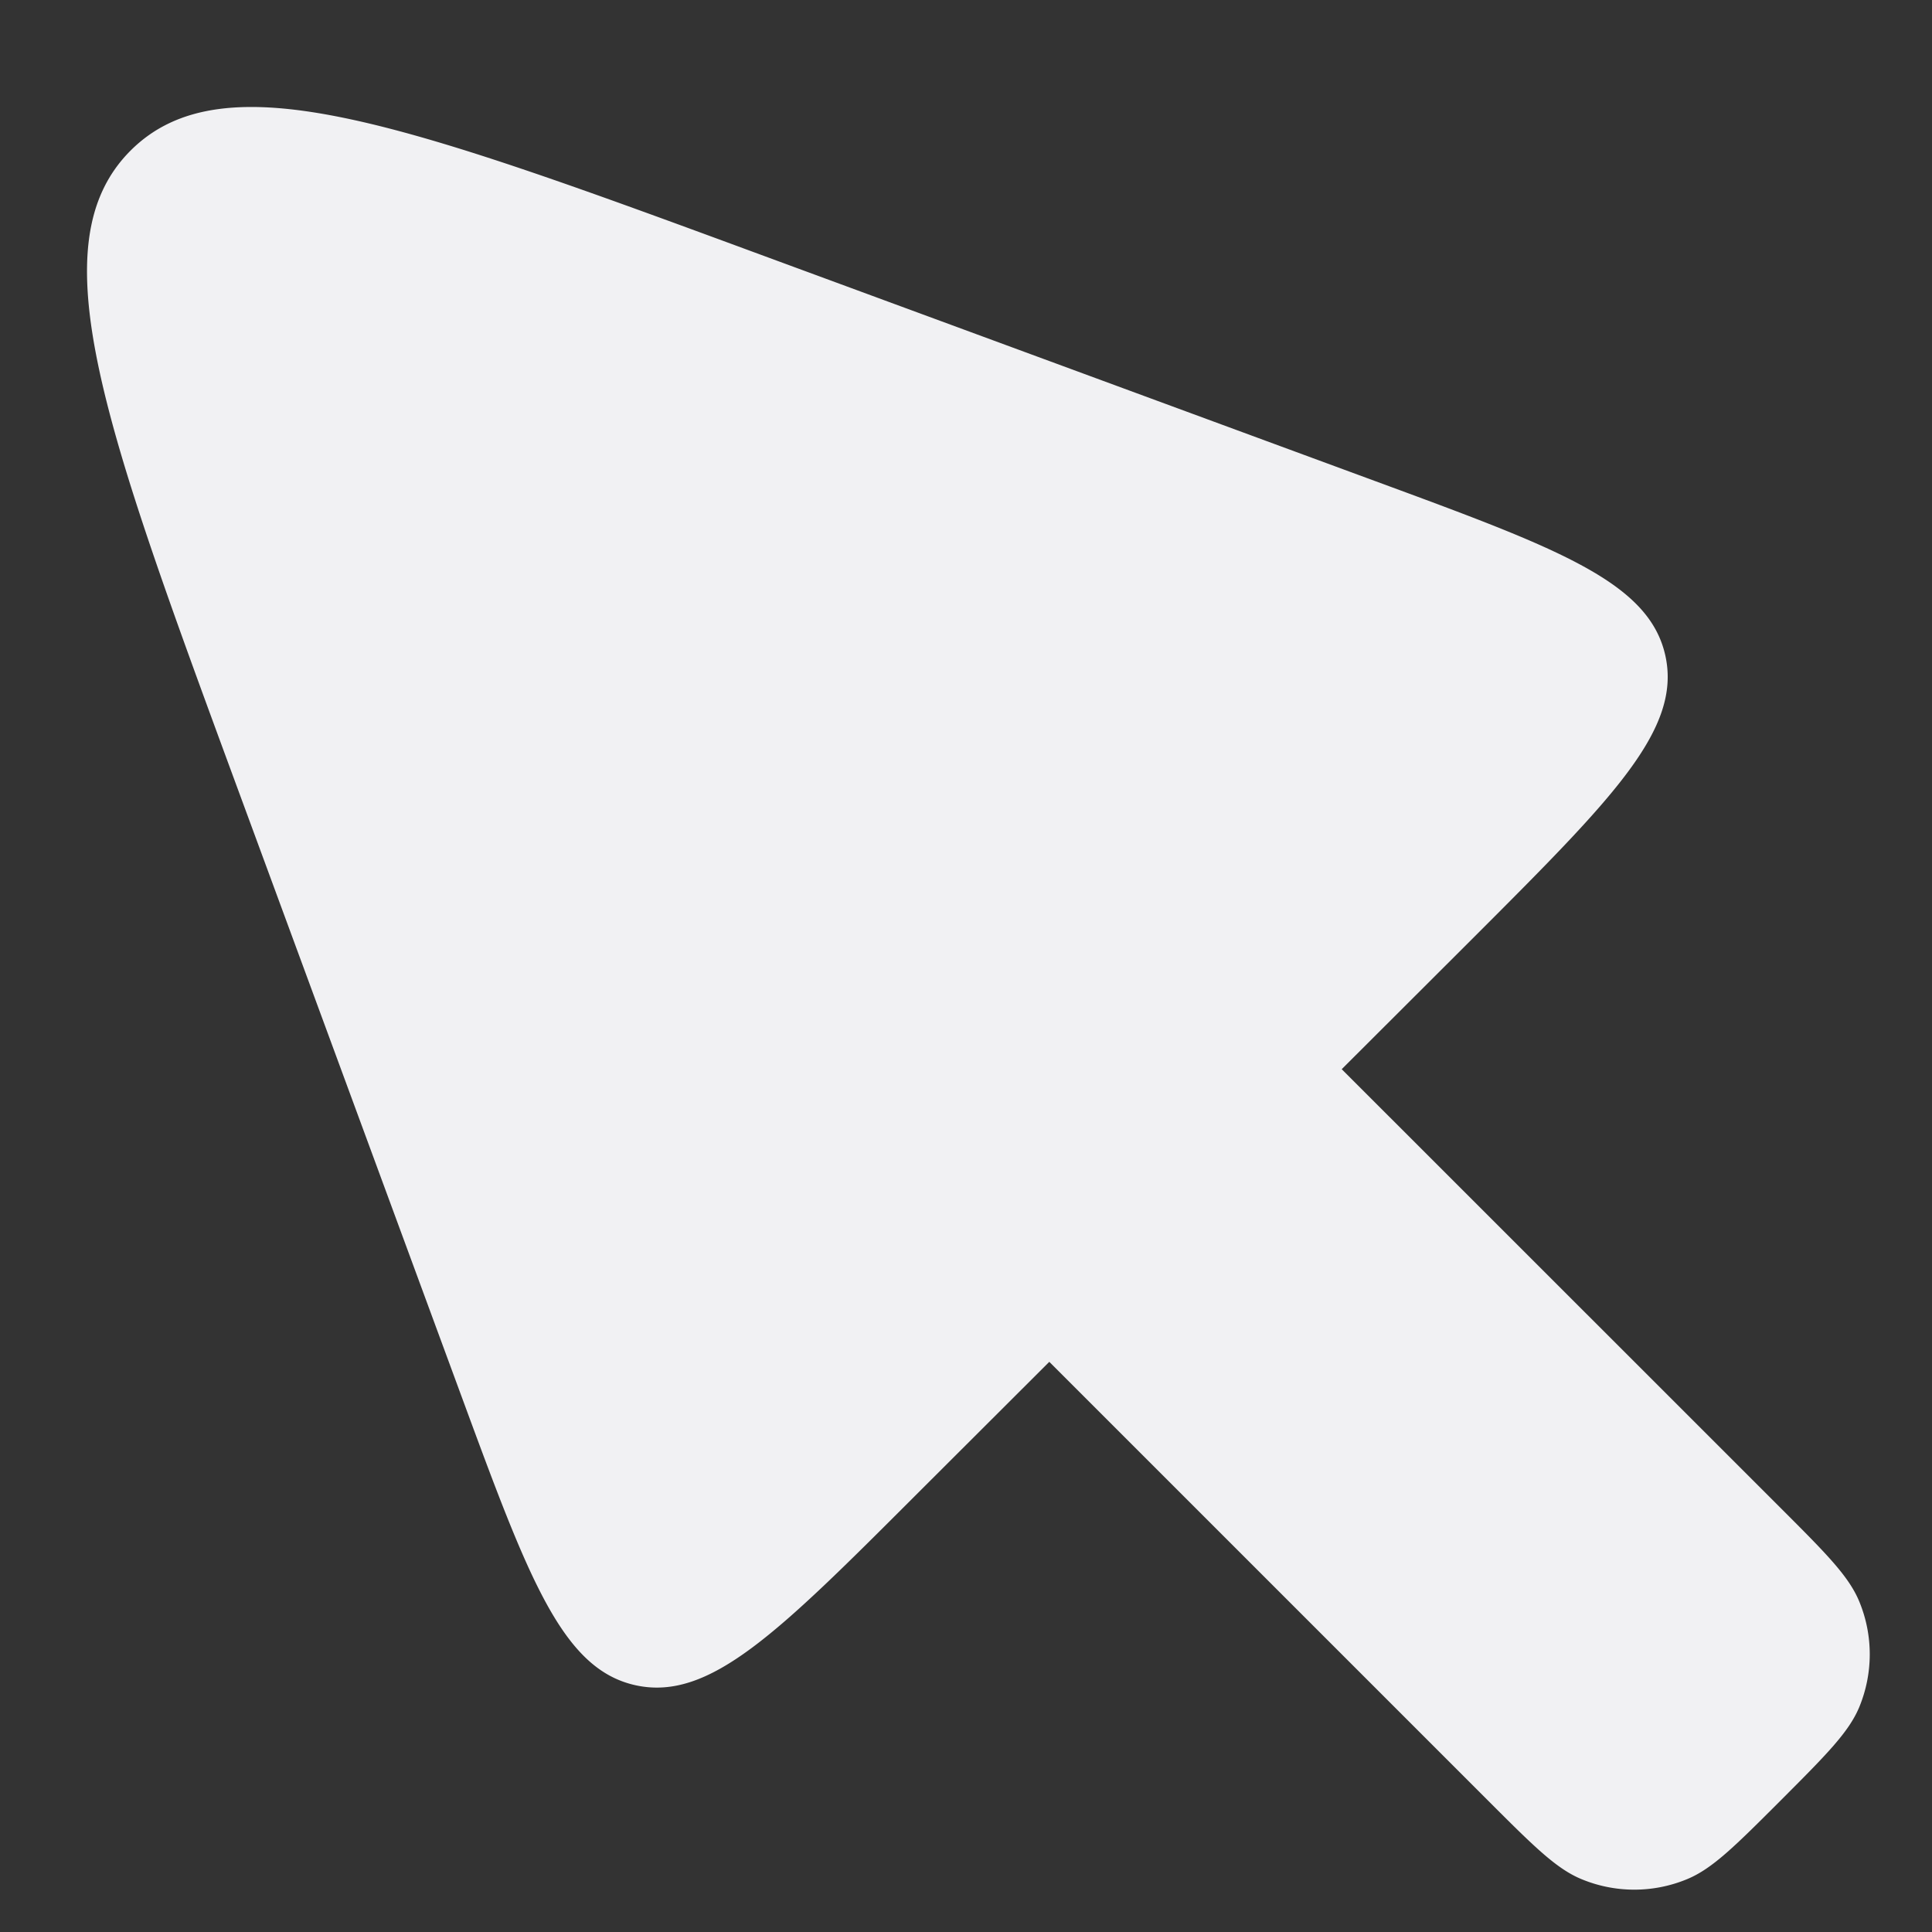 <svg xmlns="http://www.w3.org/2000/svg" width="17" height="17" fill="none"><rect width="100%" height="100%" fill="#333333" stroke="none"/><path fill="#F1F1F3" d="m13.093 15.843-3.86-3.86-1.18 1.178c-1.207 1.207-1.81 1.81-2.46 1.668-.648-.142-.943-.943-1.533-2.545L2.092 6.942C.915 3.746.326 2.149 1.149 1.325c.824-.823 2.422-.235 5.617.943l5.342 1.968c1.602.59 2.403.885 2.546 1.534.142.648-.461 1.252-1.668 2.46l-1.18 1.178 3.862 3.861c.4.4.6.6.692.823.123.297.123.631 0 .929-.093.223-.293.422-.692.822-.4.4-.6.6-.823.692a1.213 1.213 0 0 1-.929 0c-.223-.092-.423-.292-.823-.692Z"/></svg>